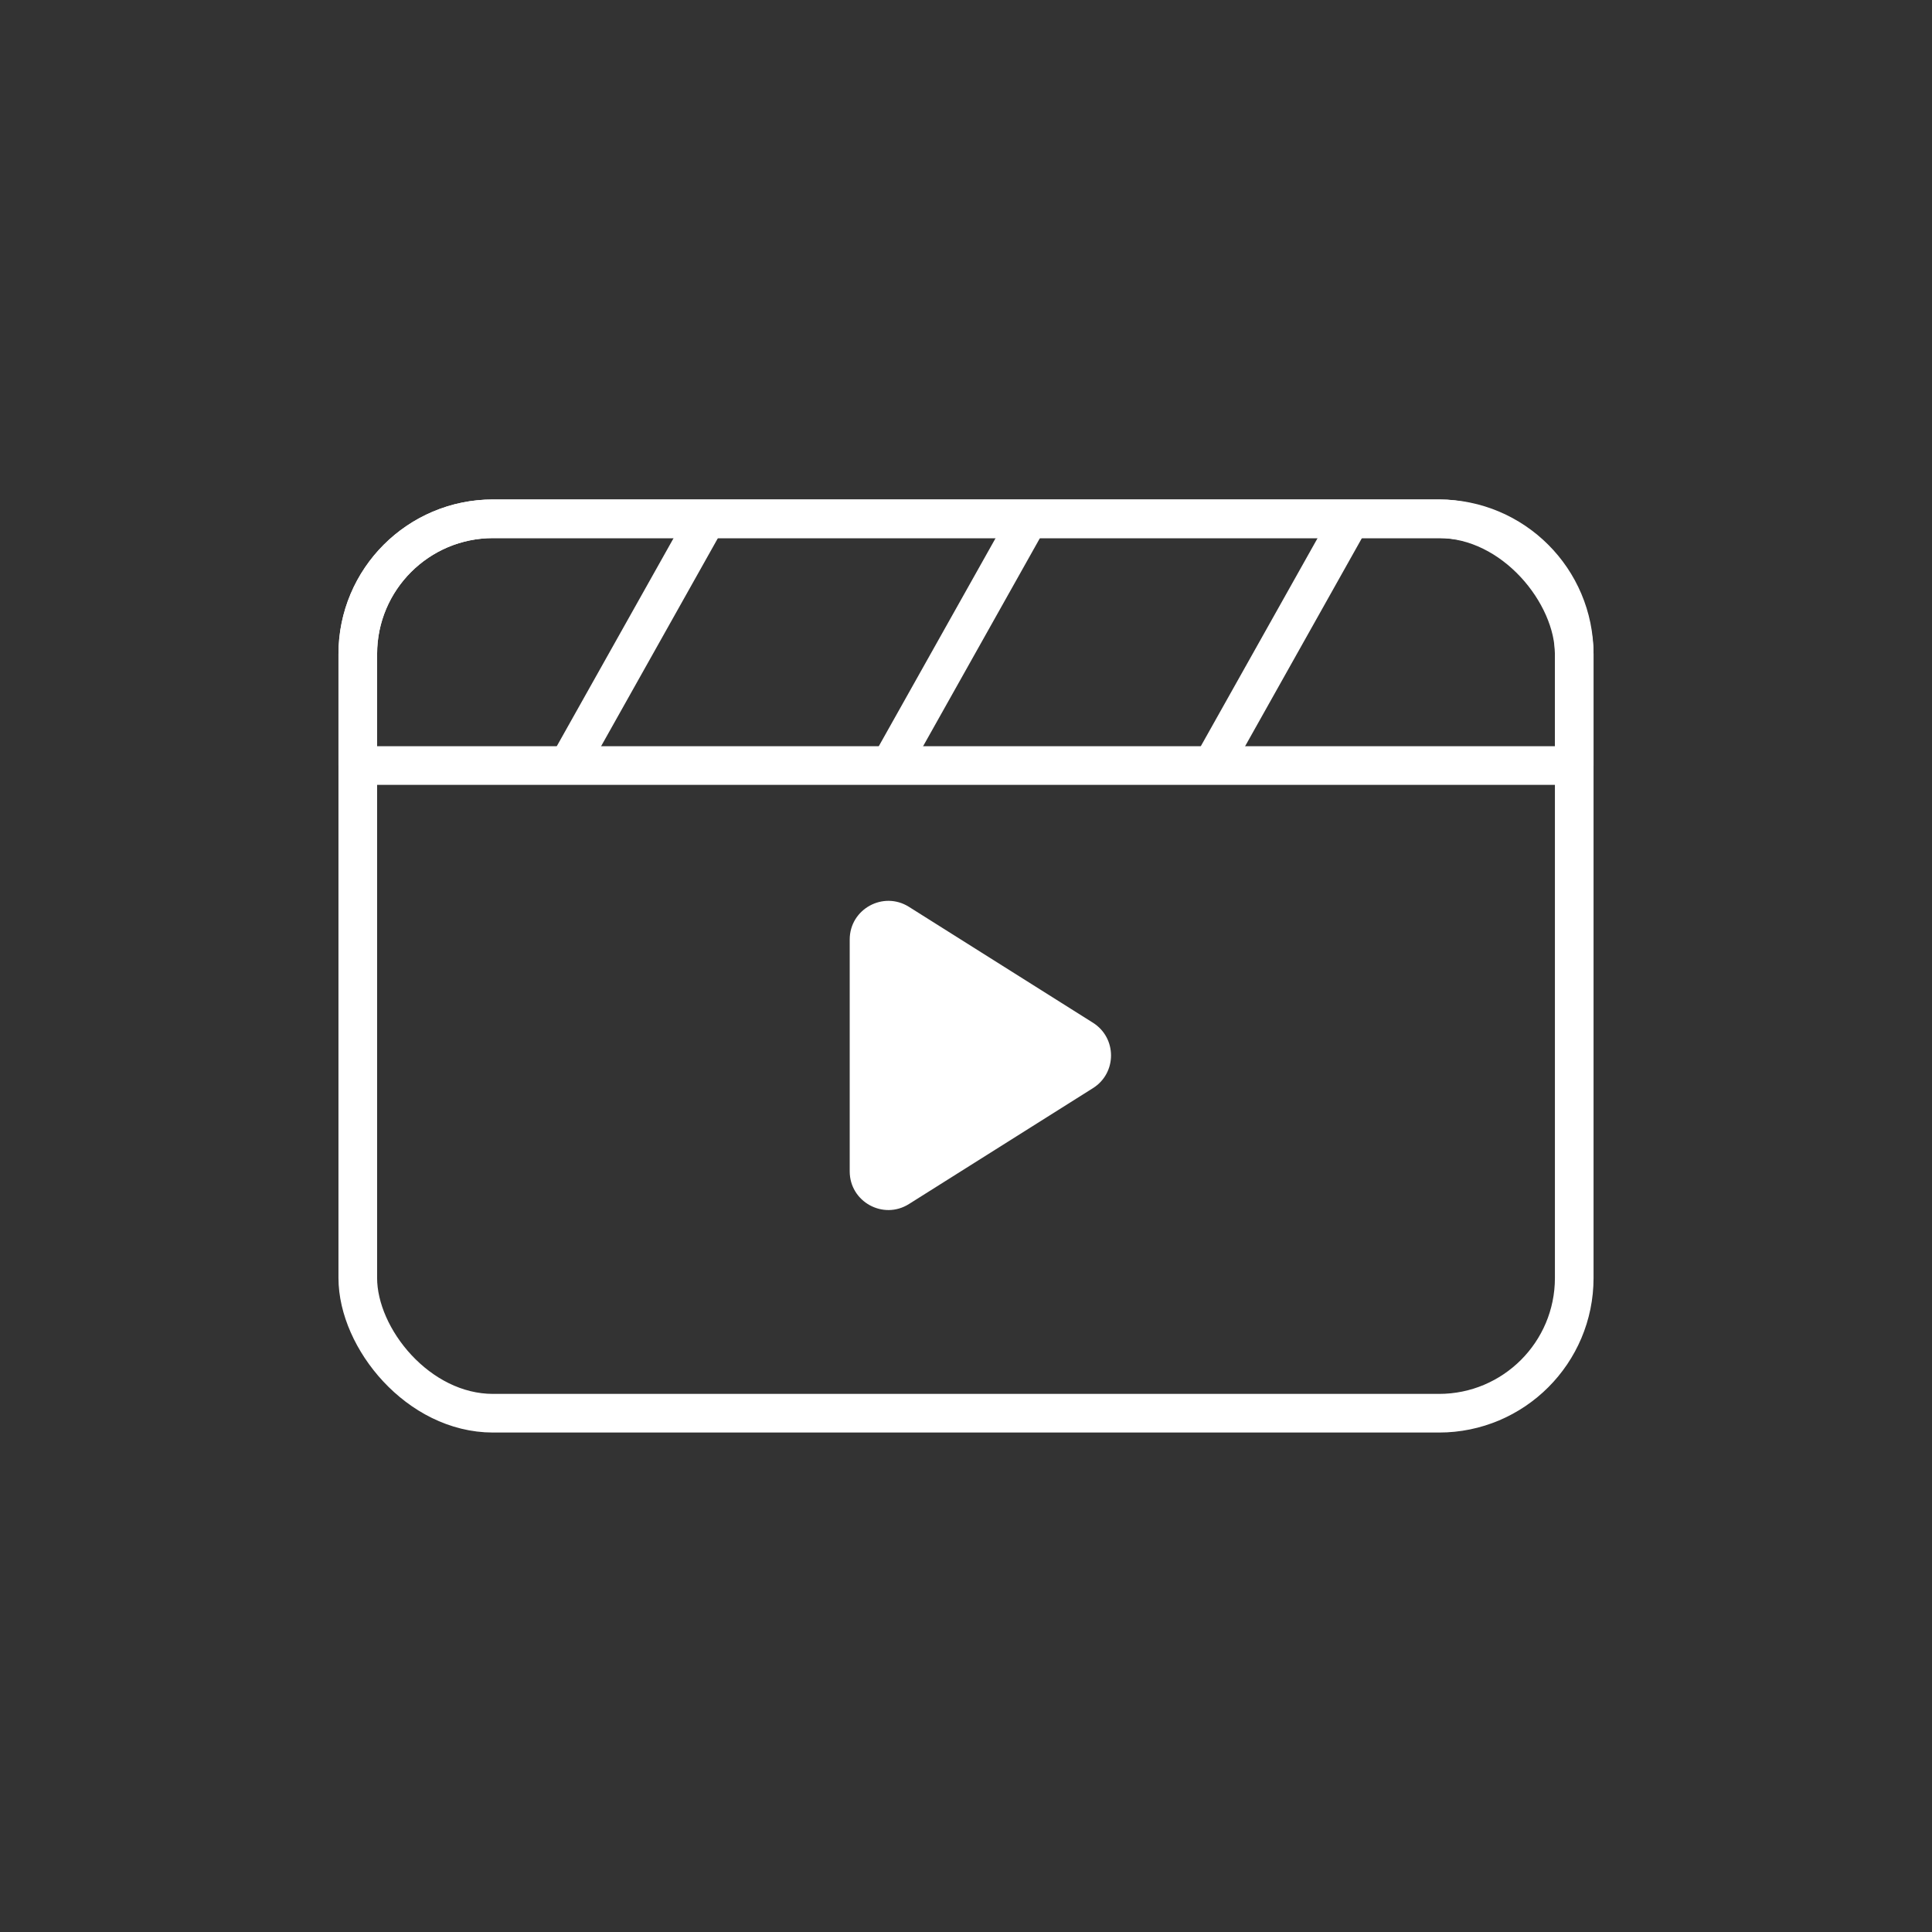 <?xml version="1.0" encoding="UTF-8"?> <svg xmlns="http://www.w3.org/2000/svg" width="100" height="100" viewBox="0 0 100 100" fill="none"><rect x="0" y="0" width="100" height="100" fill="#333333" stroke="none"/> <rect x="18.519" y="26.852" width="62.963" height="46.296" rx="7" stroke="white" stroke-width="2" stroke-linejoin="round"></rect> <path d="M56.572 52.937C57.818 53.722 57.818 55.538 56.572 56.322L47.047 62.321C45.715 63.16 43.981 62.203 43.981 60.629L43.981 48.63C43.981 47.056 45.715 46.099 47.047 46.938L56.572 52.937Z" fill="white"></path> <path d="M18.519 33.852C18.519 29.986 21.653 26.852 25.519 26.852H74.481C78.347 26.852 81.481 29.986 81.481 33.852V39.623H18.519V33.852Z" stroke="white" stroke-width="2" stroke-linejoin="round"></path> <path d="M29.629 39.224L36.574 26.852" stroke="white" stroke-width="2" stroke-linejoin="round"></path> <path d="M46.296 39.224L53.241 26.852" stroke="white" stroke-width="2" stroke-linejoin="round"></path> <path d="M62.963 39.224L69.907 26.852" stroke="white" stroke-width="2" stroke-linejoin="round"></path> </svg> 